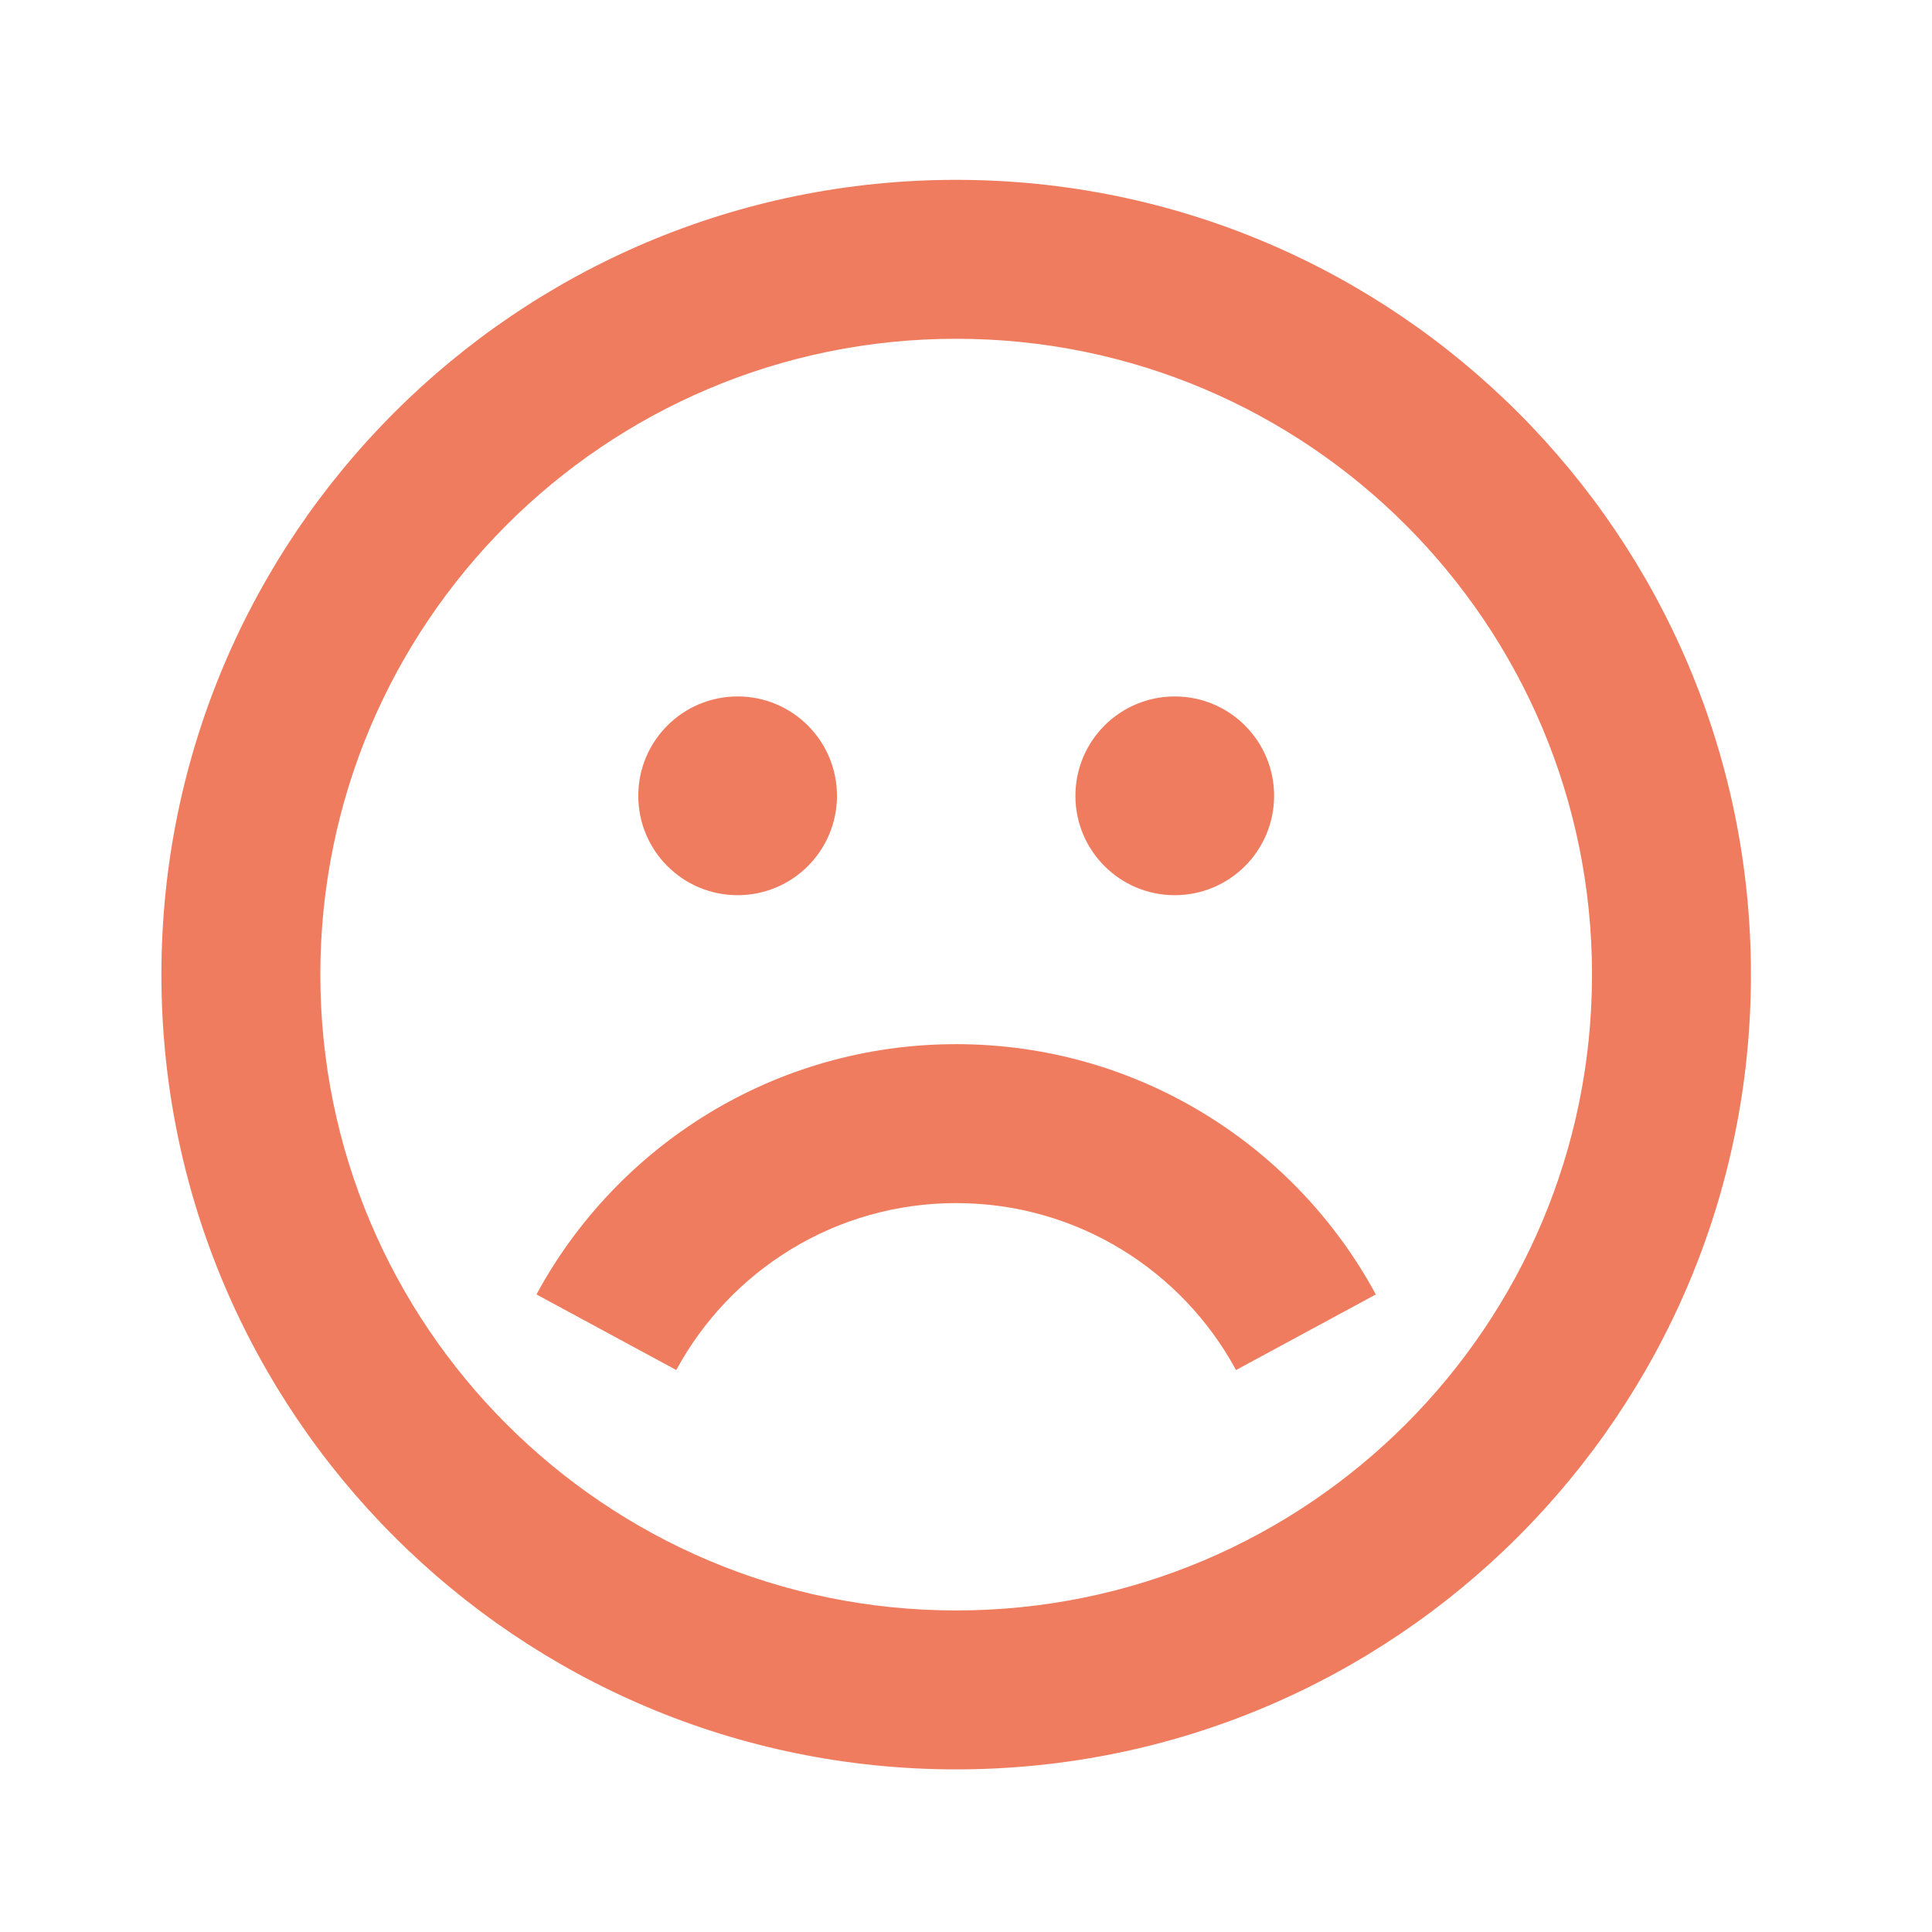 <svg width="46" height="46" viewBox="0 0 46 46" fill="none" xmlns="http://www.w3.org/2000/svg">
<path d="M22.766 28.645C19.889 28.645 17.384 30.249 16.102 32.62L12.773 30.82C14.69 27.275 18.444 24.861 22.766 24.861C27.087 24.861 30.841 27.275 32.758 30.82L29.429 32.62C28.147 30.249 25.642 28.645 22.766 28.645Z" fill="#EF7C5E"/>
<path d="M15.197 18.948C15.197 17.641 16.256 16.582 17.563 16.582C18.869 16.582 19.928 17.641 19.928 18.948C19.928 20.255 18.869 21.314 17.563 21.314C16.256 21.314 15.197 20.255 15.197 18.948Z" fill="#EF7C5E"/>
<path d="M27.97 16.582C26.664 16.582 25.605 17.641 25.605 18.948C25.605 20.255 26.664 21.314 27.97 21.314C29.277 21.314 30.336 20.255 30.336 18.948C30.336 17.641 29.277 16.582 27.97 16.582Z" fill="#EF7C5E"/>
<path fill-rule="evenodd" clip-rule="evenodd" d="M22.766 4.282C12.315 4.282 3.843 12.754 3.843 23.205C3.843 33.656 12.315 42.128 22.766 42.128C33.217 42.128 41.689 33.656 41.689 23.205C41.689 12.754 33.217 4.282 22.766 4.282ZM7.627 23.205C7.627 14.844 14.405 8.066 22.766 8.066C31.127 8.066 37.905 14.844 37.905 23.205C37.905 31.566 31.127 38.344 22.766 38.344C14.405 38.344 7.627 31.566 7.627 23.205Z" fill="#EF7C5E"/>
</svg>
